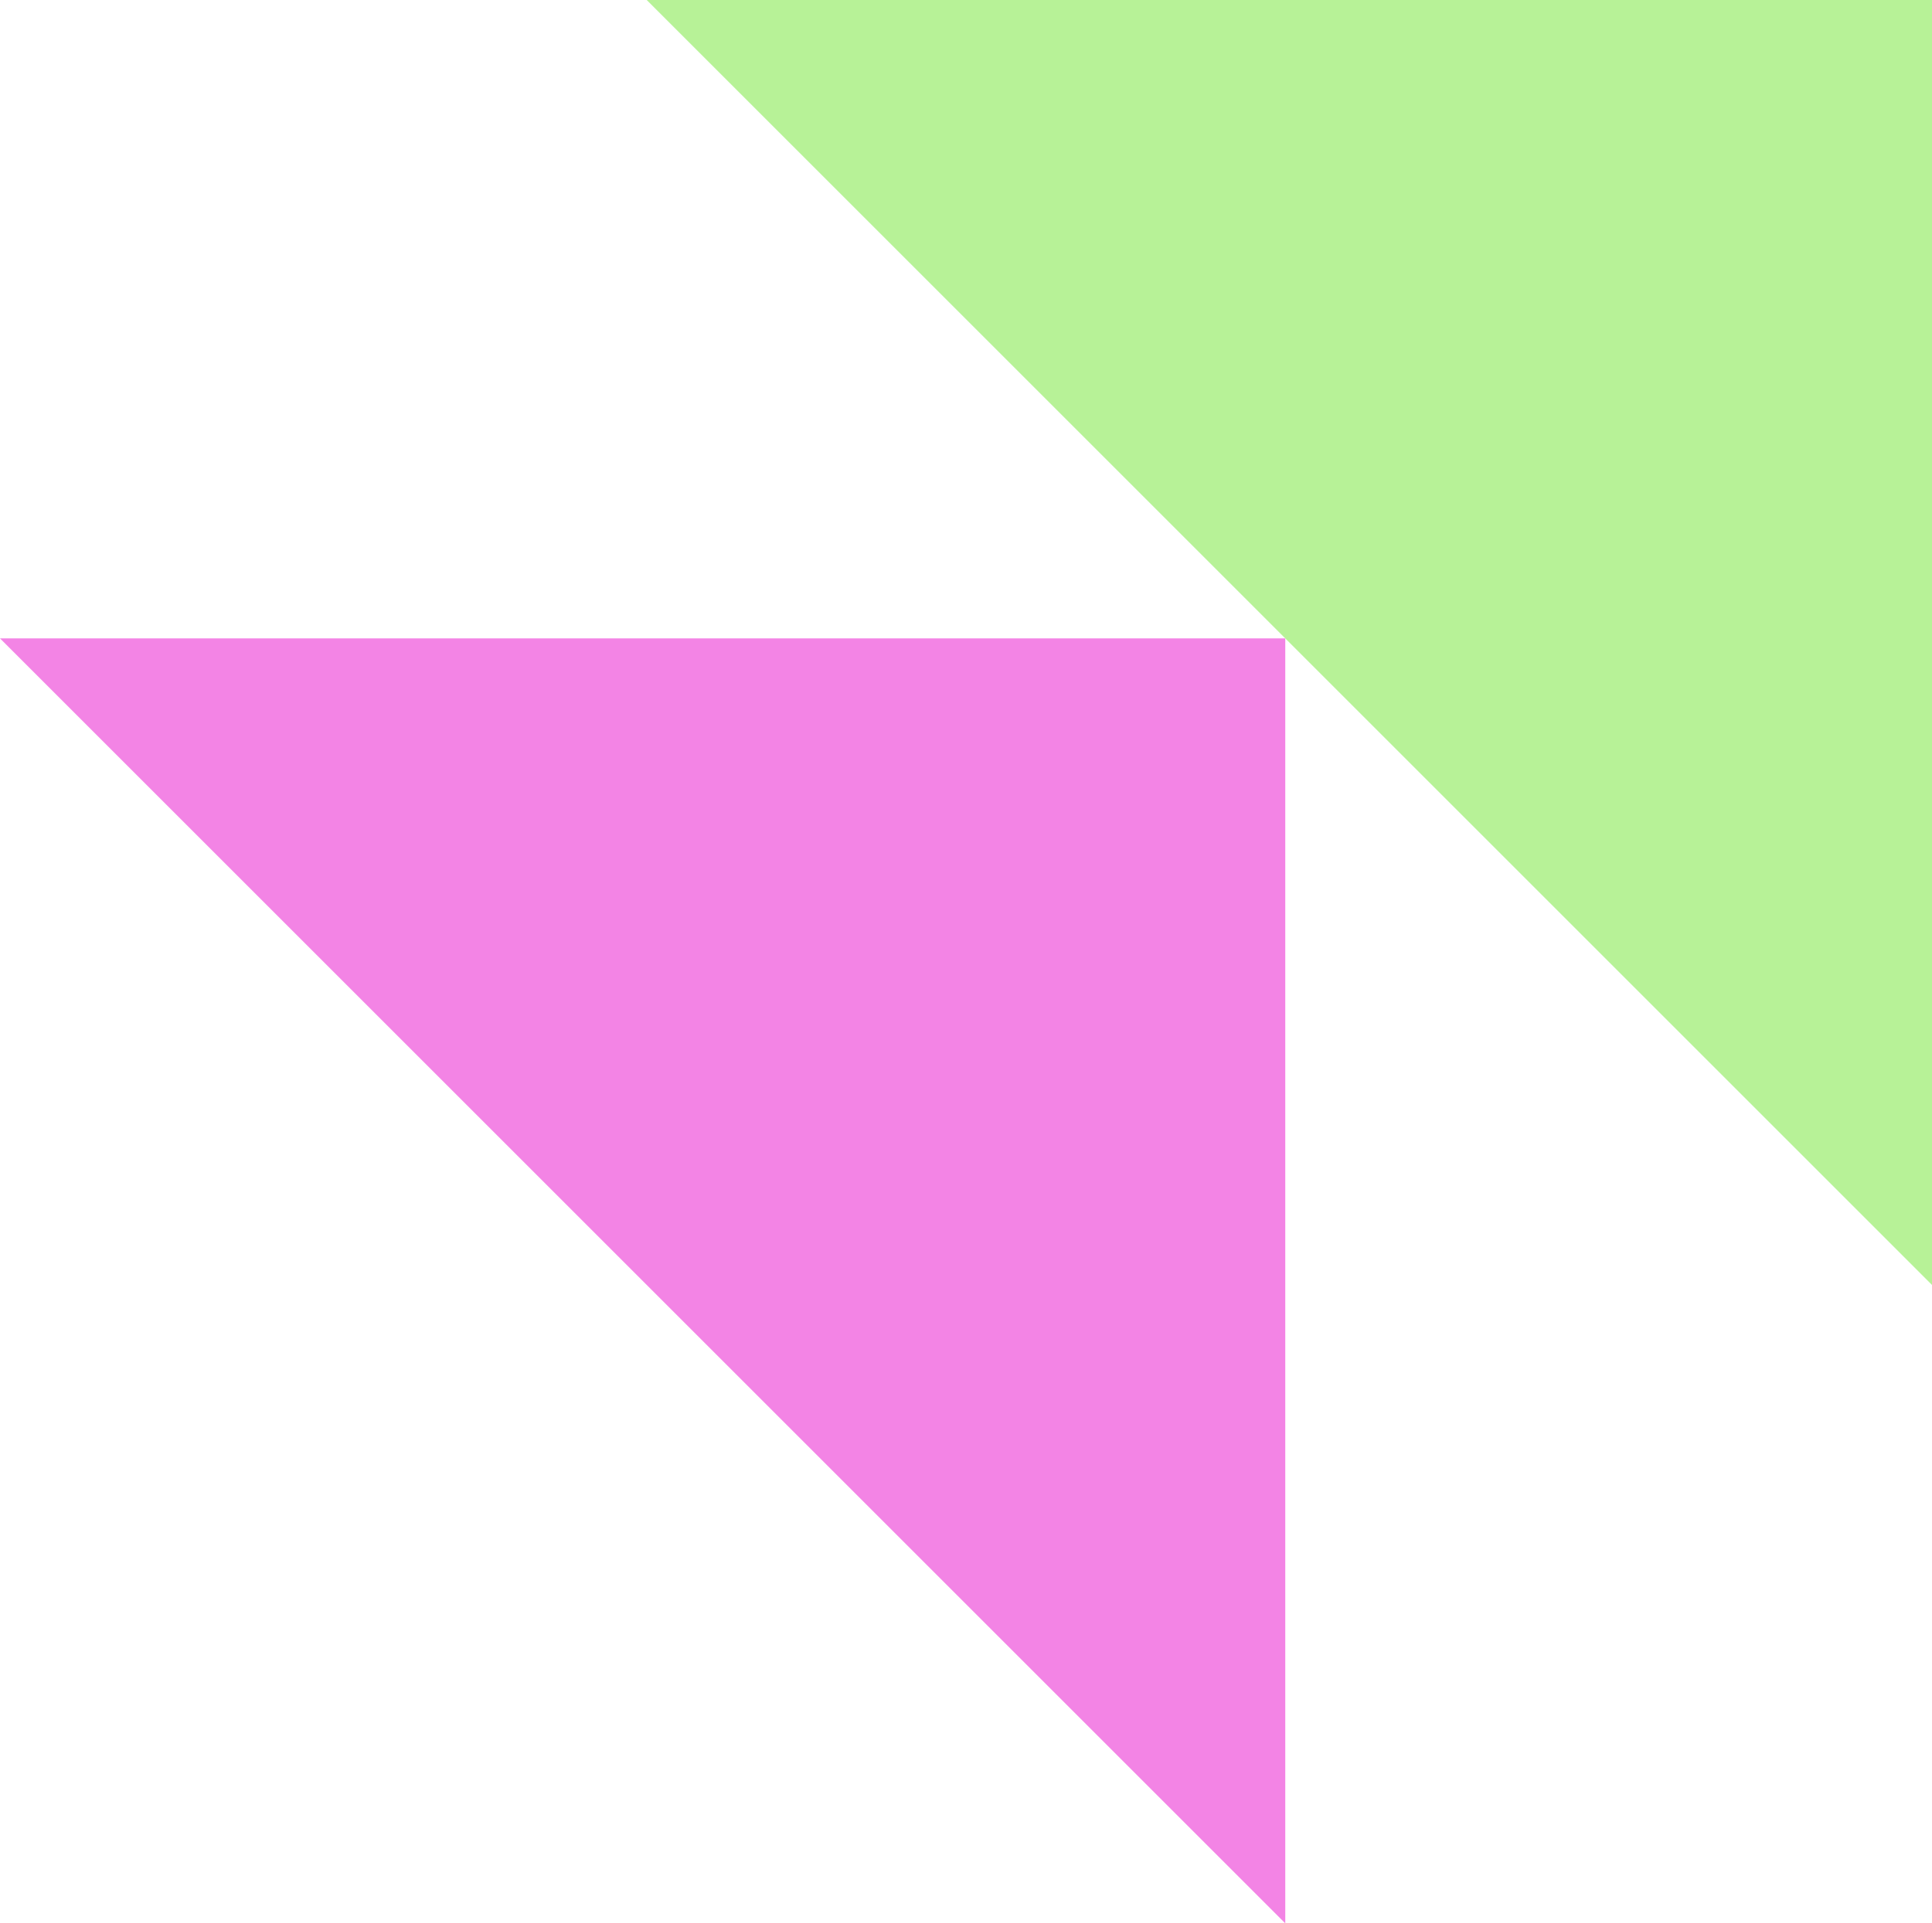 <svg width="236" height="235" viewBox="0 0 236 235" fill="none" xmlns="http://www.w3.org/2000/svg">
<path d="M157 78H0L157 235V78Z" fill="#F384E5"/>
<path d="M236 0H79L236 157V0Z" fill="#B7F297"/>
</svg>
